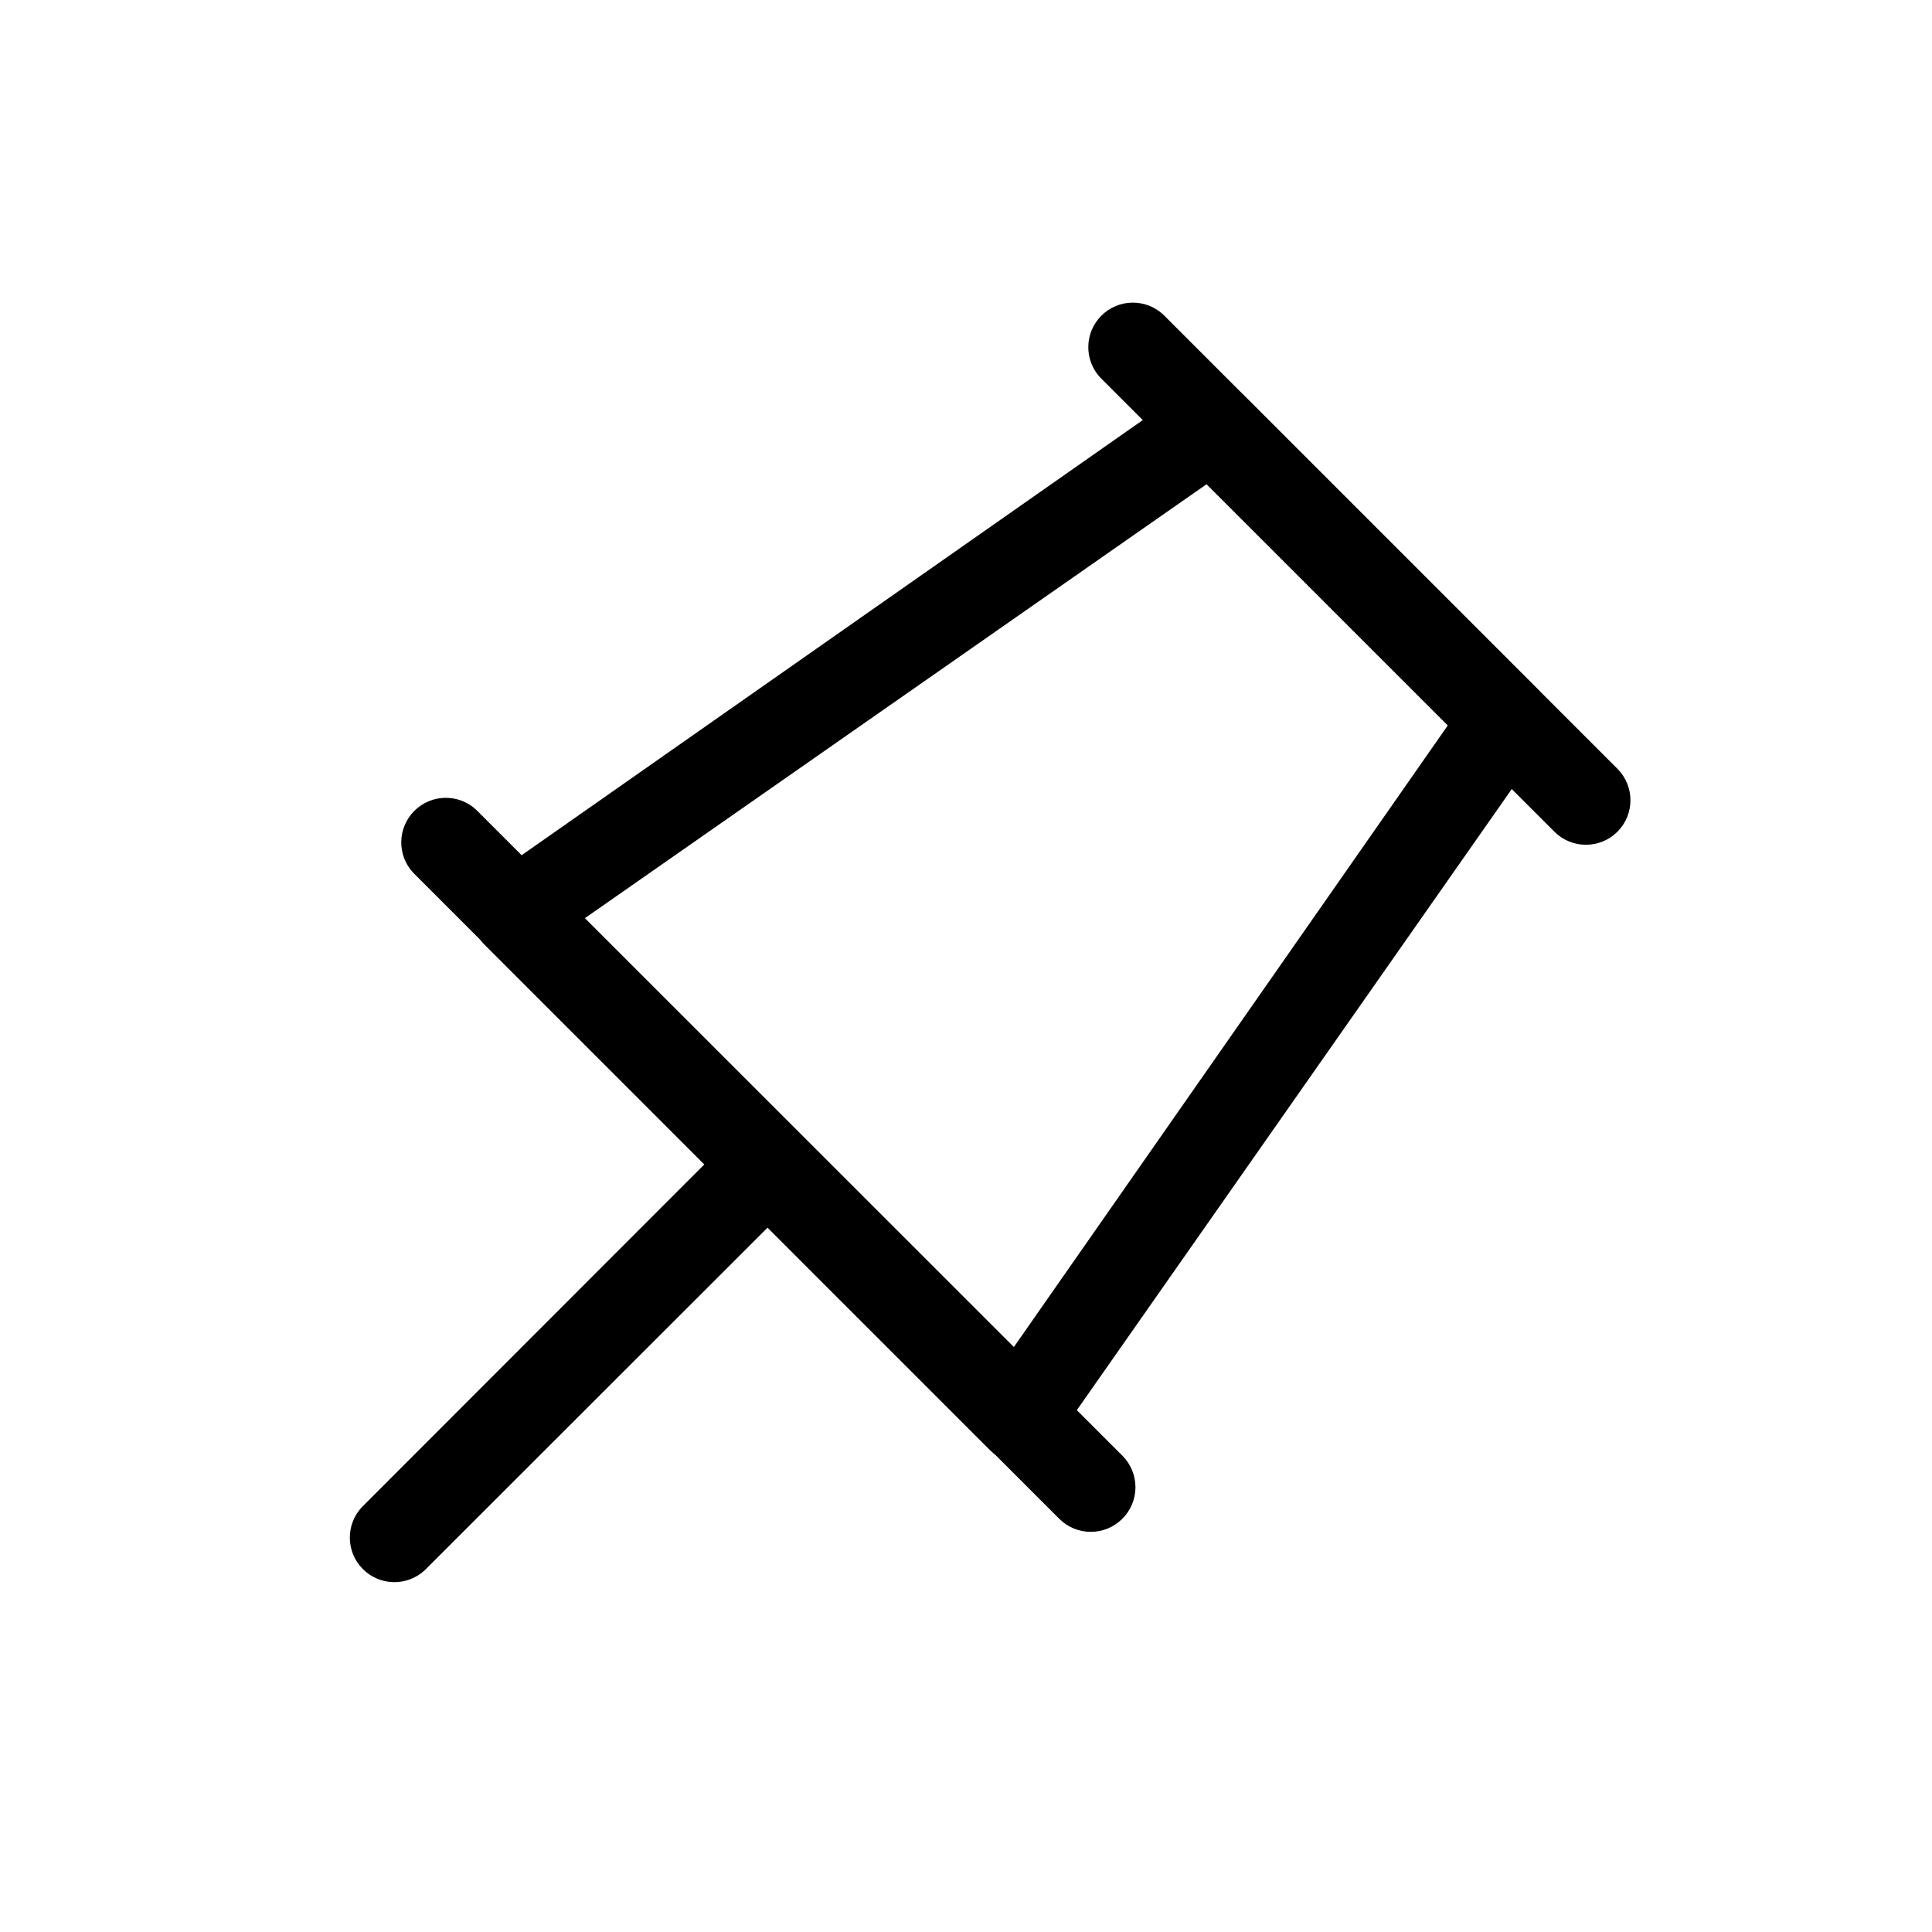 <?xml version="1.0" encoding="UTF-8"?>
<!-- Uploaded to: SVG Repo, www.svgrepo.com, Generator: SVG Repo Mixer Tools -->
<svg fill="#000000" width="800px" height="800px" version="1.1" viewBox="144 144 512 512" xmlns="http://www.w3.org/2000/svg">
 <g>
  <path d="m355.91 460.85-99.344 99.27c-4.652 4.332-11.902 4.207-16.398-0.293-4.496-4.496-4.625-11.746-0.289-16.398l99.266-99.344c4.652-4.336 11.902-4.207 16.398 0.289s4.625 11.746 0.289 16.398z"/>
  <path d="m441.41 546.5c-4.609 4.606-12.078 4.606-16.691 0l-171.21-171.21c-4.336-4.652-4.207-11.902 0.289-16.398 4.496-4.5 11.746-4.625 16.398-0.293l171.22 171.14c2.234 2.215 3.492 5.234 3.492 8.383 0 3.148-1.258 6.168-3.492 8.383z"/>
  <path d="m572.63 364.42c-4.609 4.602-12.078 4.602-16.691 0l-120.36-120.36c-4.332-4.652-4.207-11.902 0.293-16.398 4.496-4.5 11.746-4.625 16.398-0.293l120.36 120.36c4.606 4.613 4.606 12.082 0 16.691z"/>
  <path d="m551.38 326.55-77.934-77.934v0.004c-4.047-4.055-10.418-4.617-15.113-1.34l-184.29 129.1c-2.859 2-4.688 5.168-4.992 8.645-0.305 3.481 0.945 6.914 3.418 9.383l133.82 133.82c2.211 2.215 5.215 3.461 8.344 3.465h1.023c3.359-0.672 6.258-2.769 7.949-5.75l129.1-184.36c3.234-4.684 2.672-11.004-1.336-15.039zm-138.71 174.45-113.67-113.67 164.76-115.01 63.922 63.922z"/>
 </g>
</svg>